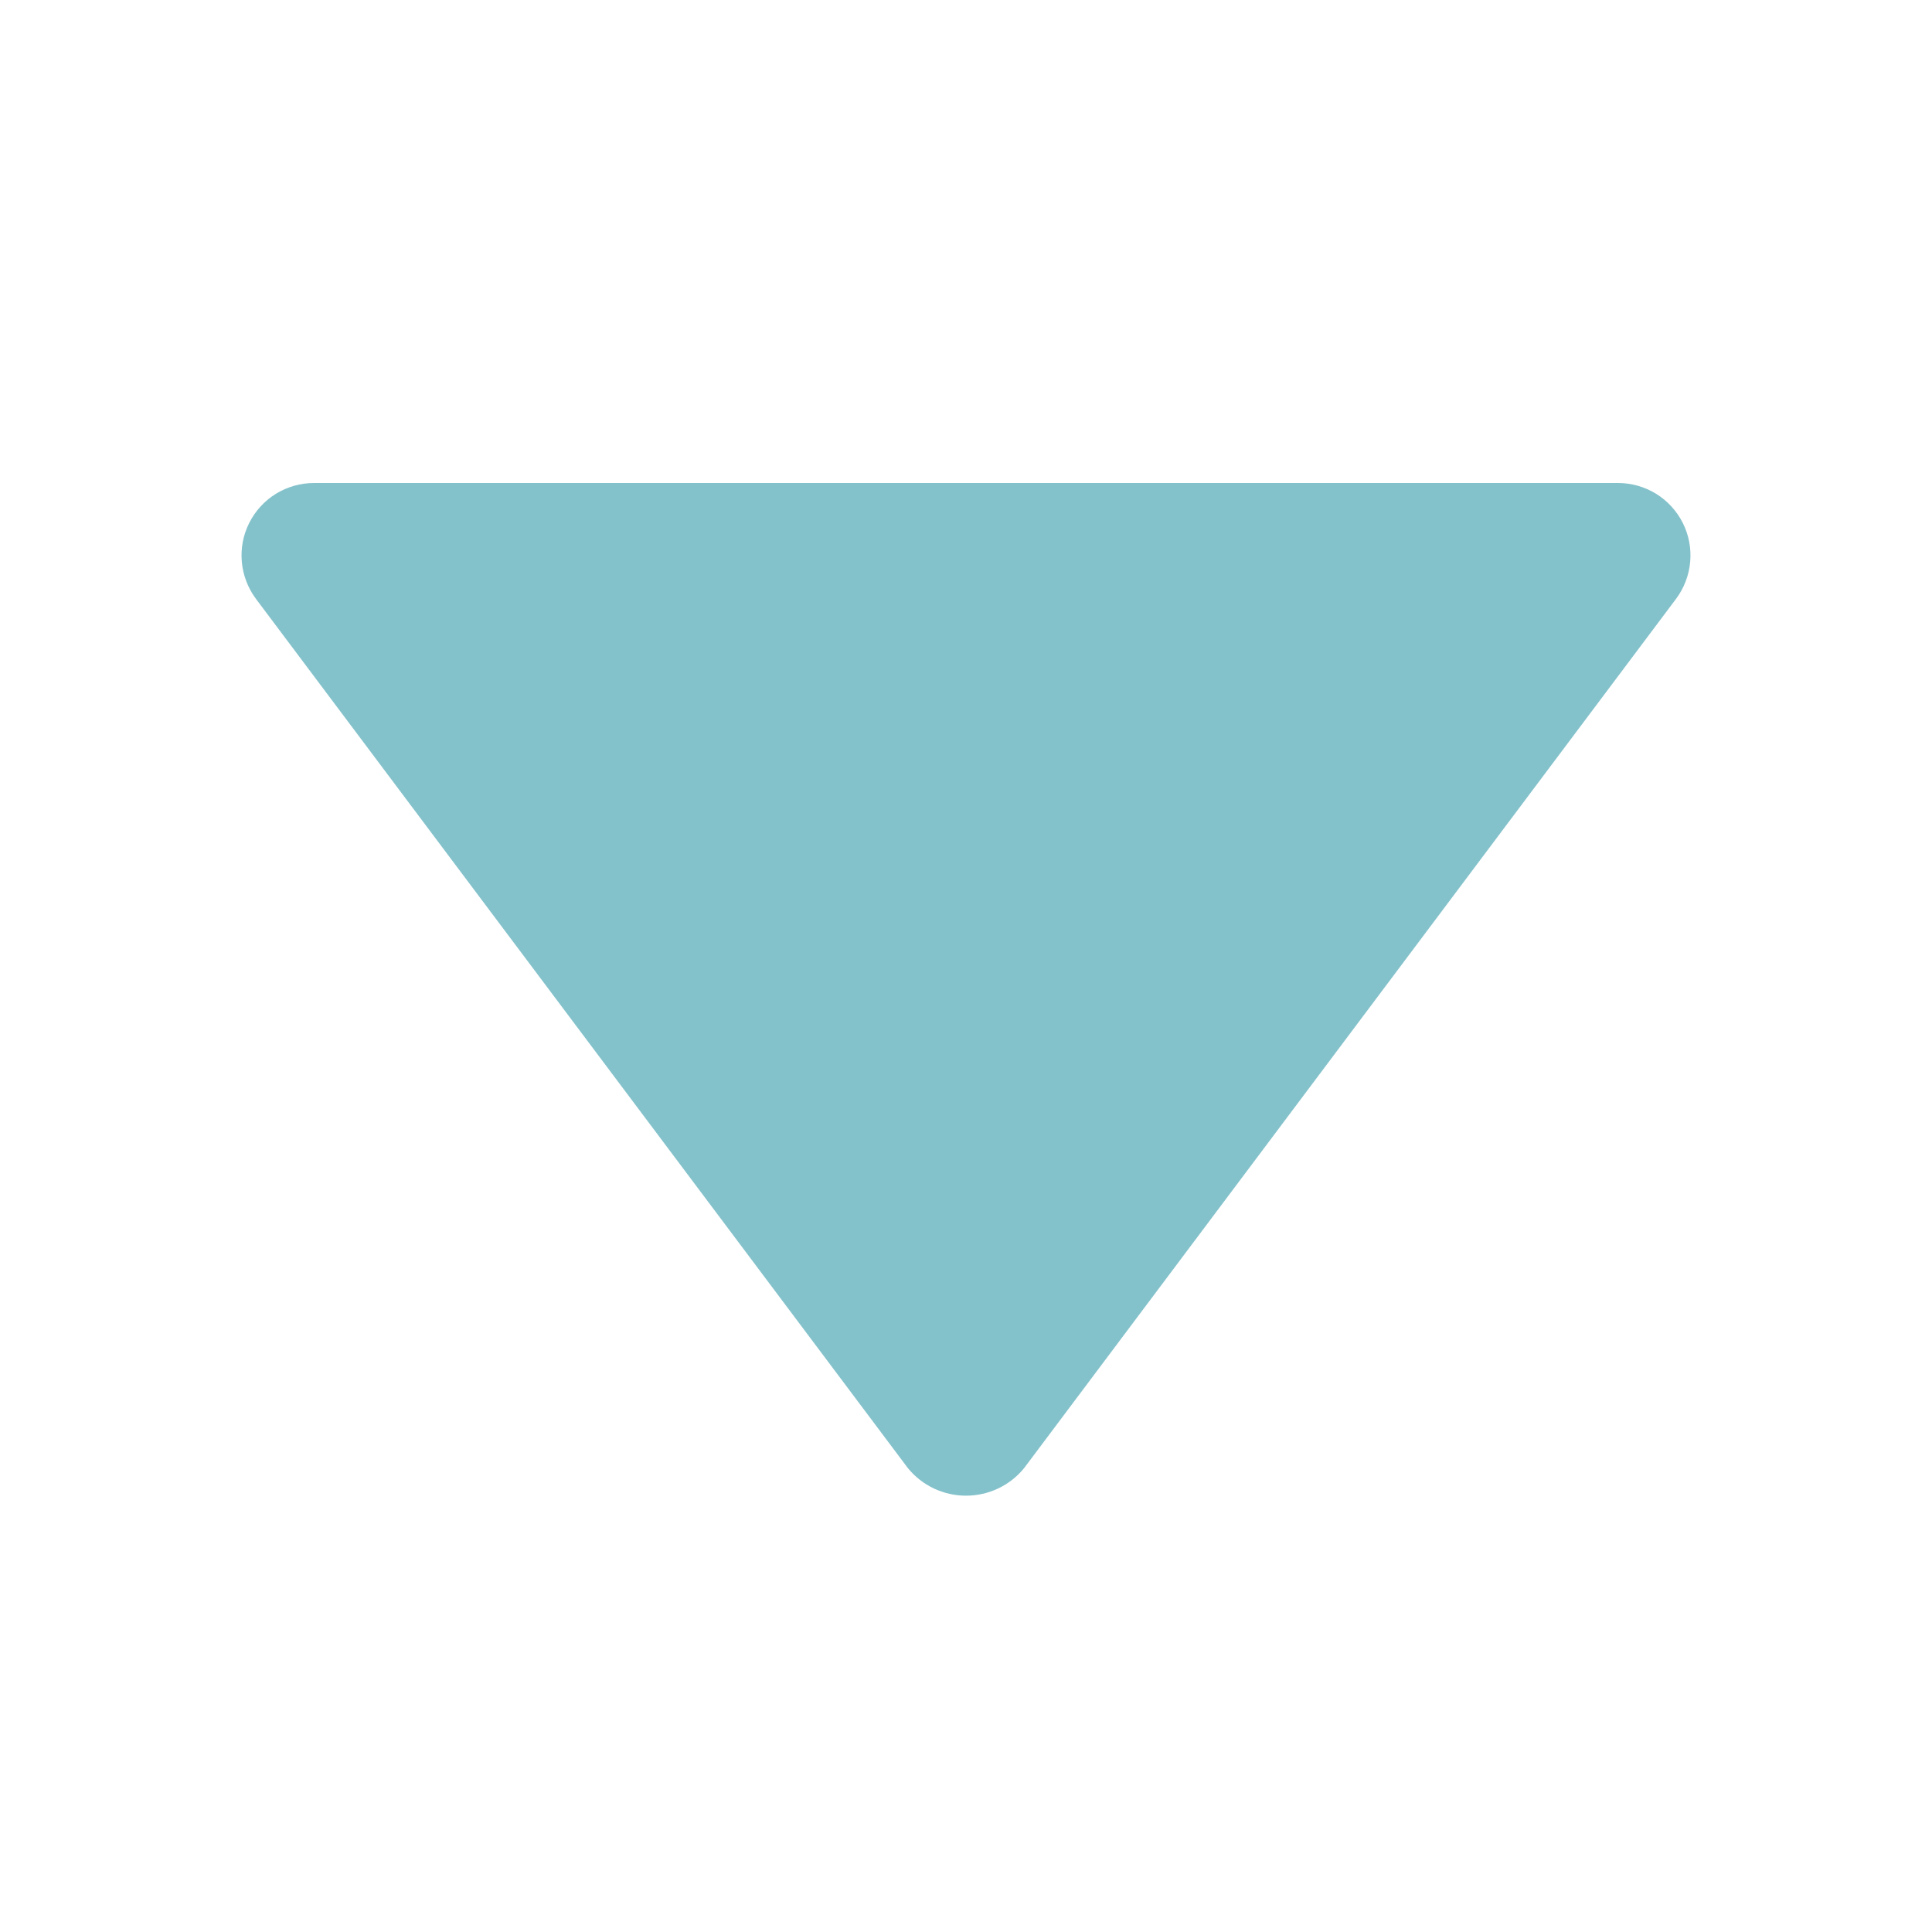<svg xmlns="http://www.w3.org/2000/svg" color="#84C2CB" width='24' height='24' viewBox='0 0 24 24' fill='none'>
<path d='M11.28 18.24C11.367 18.346 11.477 18.432 11.602 18.491C11.726 18.549 11.862 18.58 12 18.58C12.138 18.58 12.274 18.549 12.398 18.491C12.523 18.432 12.633 18.346 12.72 18.24L20.82 7.44C20.92 7.306 20.981 7.147 20.996 6.981C21.011 6.814 20.98 6.647 20.905 6.498C20.83 6.348 20.715 6.222 20.573 6.134C20.431 6.047 20.267 6 20.1 6L3.9 6C3.733 6 3.569 6.047 3.427 6.134C3.285 6.222 3.17 6.348 3.095 6.498C3.02 6.647 2.989 6.814 3.004 6.981C3.019 7.147 3.08 7.306 3.18 7.44L11.28 18.24Z' fill='currentColor'/>
</svg>
